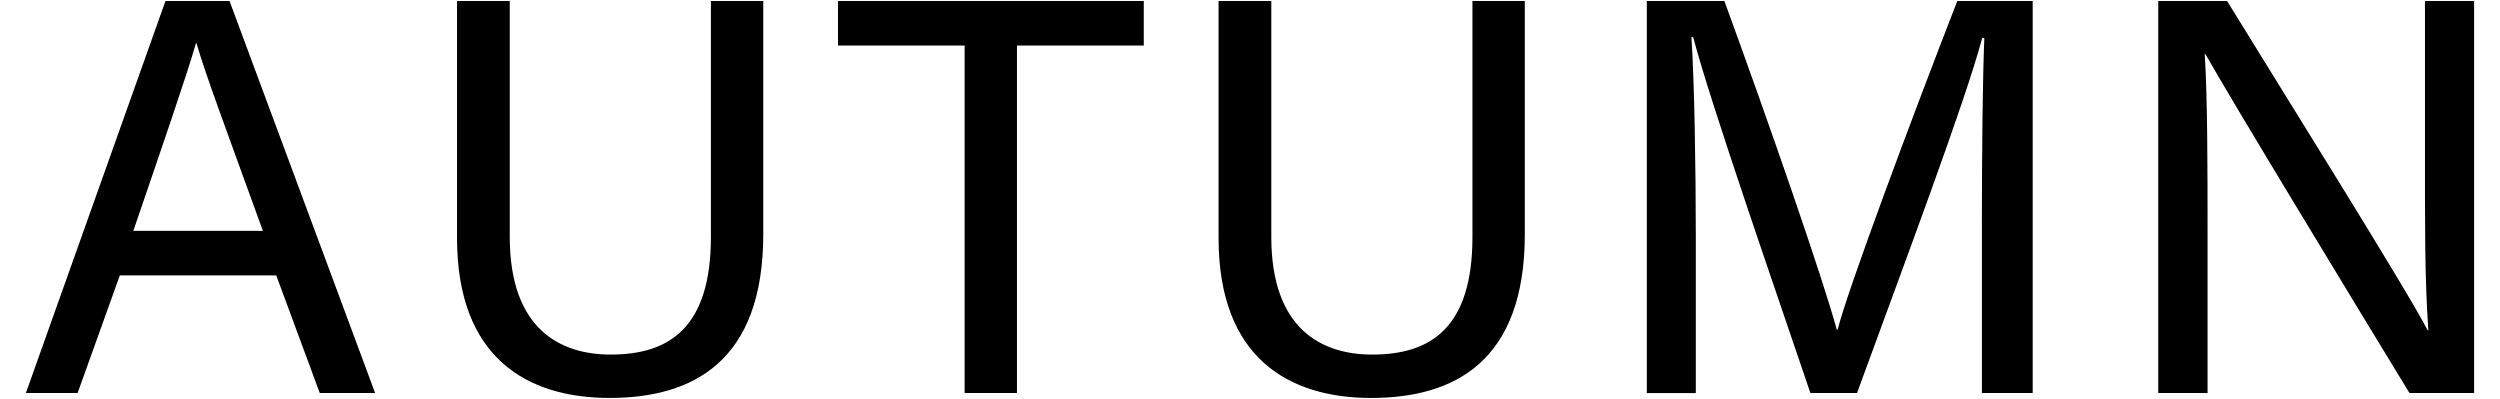 <?xml version="1.0" encoding="UTF-8"?>
<svg id="_レイヤー_1" data-name="レイヤー_1" xmlns="http://www.w3.org/2000/svg" version="1.1" viewBox="0 0 94 15">
  <!-- Generator: Adobe Illustrator 29.7.1, SVG Export Plug-In . SVG Version: 2.1.1 Build 8)  -->
  <path d="M4.505,10.356l-1.587,4.422H.973L6.222.037h2.408l5.475,14.741h-2.082l-1.636-4.422h-5.882ZM9.885,8.681c-1.403-3.874-2.177-5.933-2.496-7.056h-.021c-.36,1.25-1.223,3.742-2.355,7.056h4.873Z"/>
  <path d="M19.167.037v8.87c0,3.483,1.91,4.425,3.796,4.425,2.21,0,3.767-1.016,3.767-4.425V.037h1.969v8.77c0,4.783-2.647,6.156-5.777,6.156-3.075,0-5.738-1.484-5.738-6.018V.037h1.982Z"/>
  <path d="M36.27,1.711h-4.761V.037h11.497v1.674h-4.768v13.067h-1.968V1.711Z"/>
  <path d="M47.801.037v8.87c0,3.483,1.91,4.425,3.796,4.425,2.21,0,3.767-1.016,3.767-4.425V.037h1.969v8.77c0,4.783-2.647,6.156-5.777,6.156-3.075,0-5.738-1.484-5.738-6.018V.037h1.982Z"/>
  <path d="M74.519,8.496c0-2.738.028-5.521.092-7.072h-.079c-.631,2.39-3.016,8.717-4.708,13.354h-1.753c-1.276-3.773-3.746-10.866-4.408-13.382h-.065c.113,1.703.164,4.977.164,7.504v5.879h-1.842V.037h2.916c1.673,4.574,3.72,10.477,4.225,12.354h.036c.347-1.418,2.764-7.897,4.497-12.354h2.835v14.741h-1.909v-6.282Z"/>
  <path d="M81.15,14.778V.037h2.588c2.115,3.446,6.713,10.778,7.541,12.381h.028c-.142-1.892-.128-4.217-.128-6.625V.037h1.848v14.741h-2.431c-1.95-3.199-6.746-11.088-7.67-12.742h-.028c.105,1.68.106,4.178.106,6.839v5.903h-1.855Z"/>
</svg>